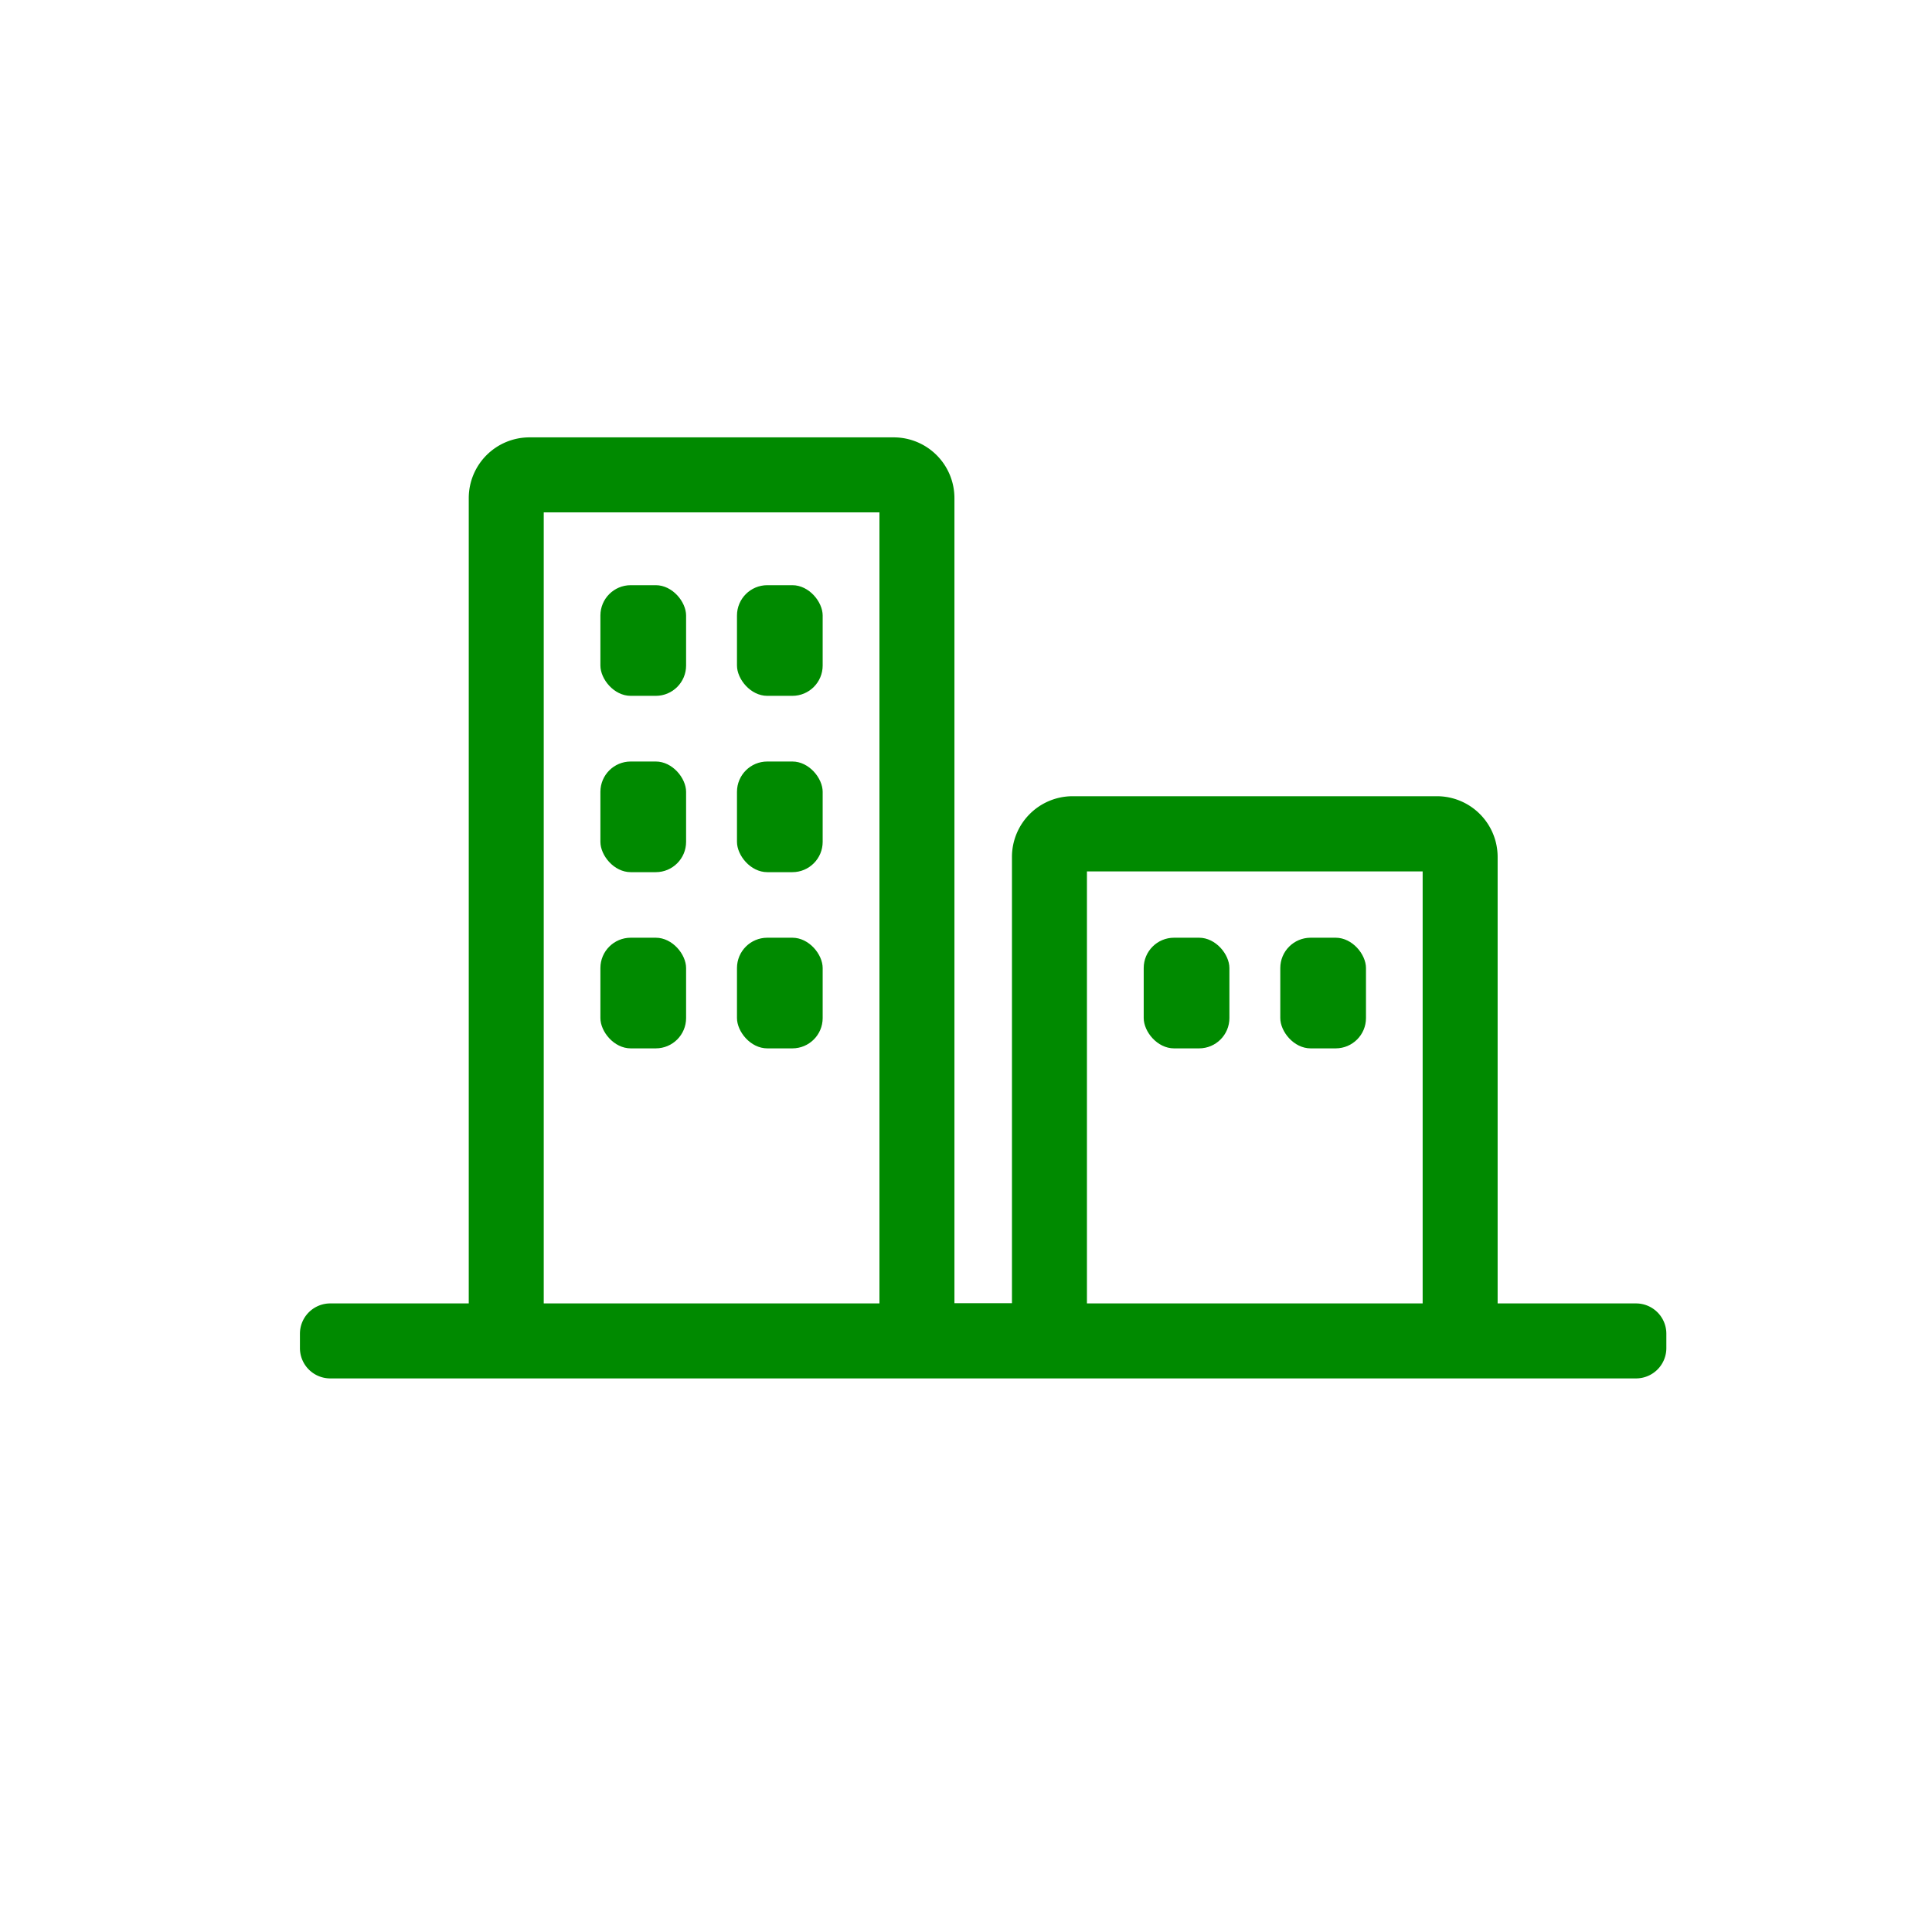 <svg id="Layer_1" data-name="Layer 1" xmlns="http://www.w3.org/2000/svg" viewBox="0 0 180.36 180.36">
  <defs>
    <style>
      .cls-1 {
        fill: #008a00;
      }
    </style>
  </defs>
  <title>naringsbygg</title>
  <g>
    <path class="cls-1" d="M139.81,121.68V80a5.67,5.67,0,0,0-5.67-5.67h-34A5.67,5.67,0,0,0,94.47,80v41.66H89.1V46.5a5.67,5.67,0,0,0-5.67-5.67h-34a5.67,5.67,0,0,0-5.67,5.67v75.18H30.84A2.83,2.83,0,0,0,28,124.51v1.33a2.83,2.83,0,0,0,2.83,2.84H152.73a2.83,2.83,0,0,0,2.83-2.84v-1.33a2.83,2.83,0,0,0-2.83-2.83ZM101.47,81.35h31.34v40.33H101.47ZM50.76,47.83H82.1v73.85H50.76Z"/>
    <rect class="cls-1" x="56.05" y="54.63" width="8" height="10.33" rx="2.83"/>
    <rect class="cls-1" x="68.8" y="54.63" width="8" height="10.33" rx="2.83"/>
    <rect class="cls-1" x="56.05" y="71.09" width="8" height="10.33" rx="2.83"/>
    <rect class="cls-1" x="68.8" y="71.09" width="8" height="10.33" rx="2.83"/>
    <rect class="cls-1" x="56.05" y="87.54" width="8" height="10.33" rx="2.83"/>
    <rect class="cls-1" x="68.8" y="87.54" width="8" height="10.33" rx="2.83"/>
    <rect class="cls-1" x="106.77" y="87.54" width="8" height="10.33" rx="2.83"/>
    <rect class="cls-1" x="119.52" y="87.54" width="8" height="10.33" rx="2.83"/>
  </g>
</svg>
